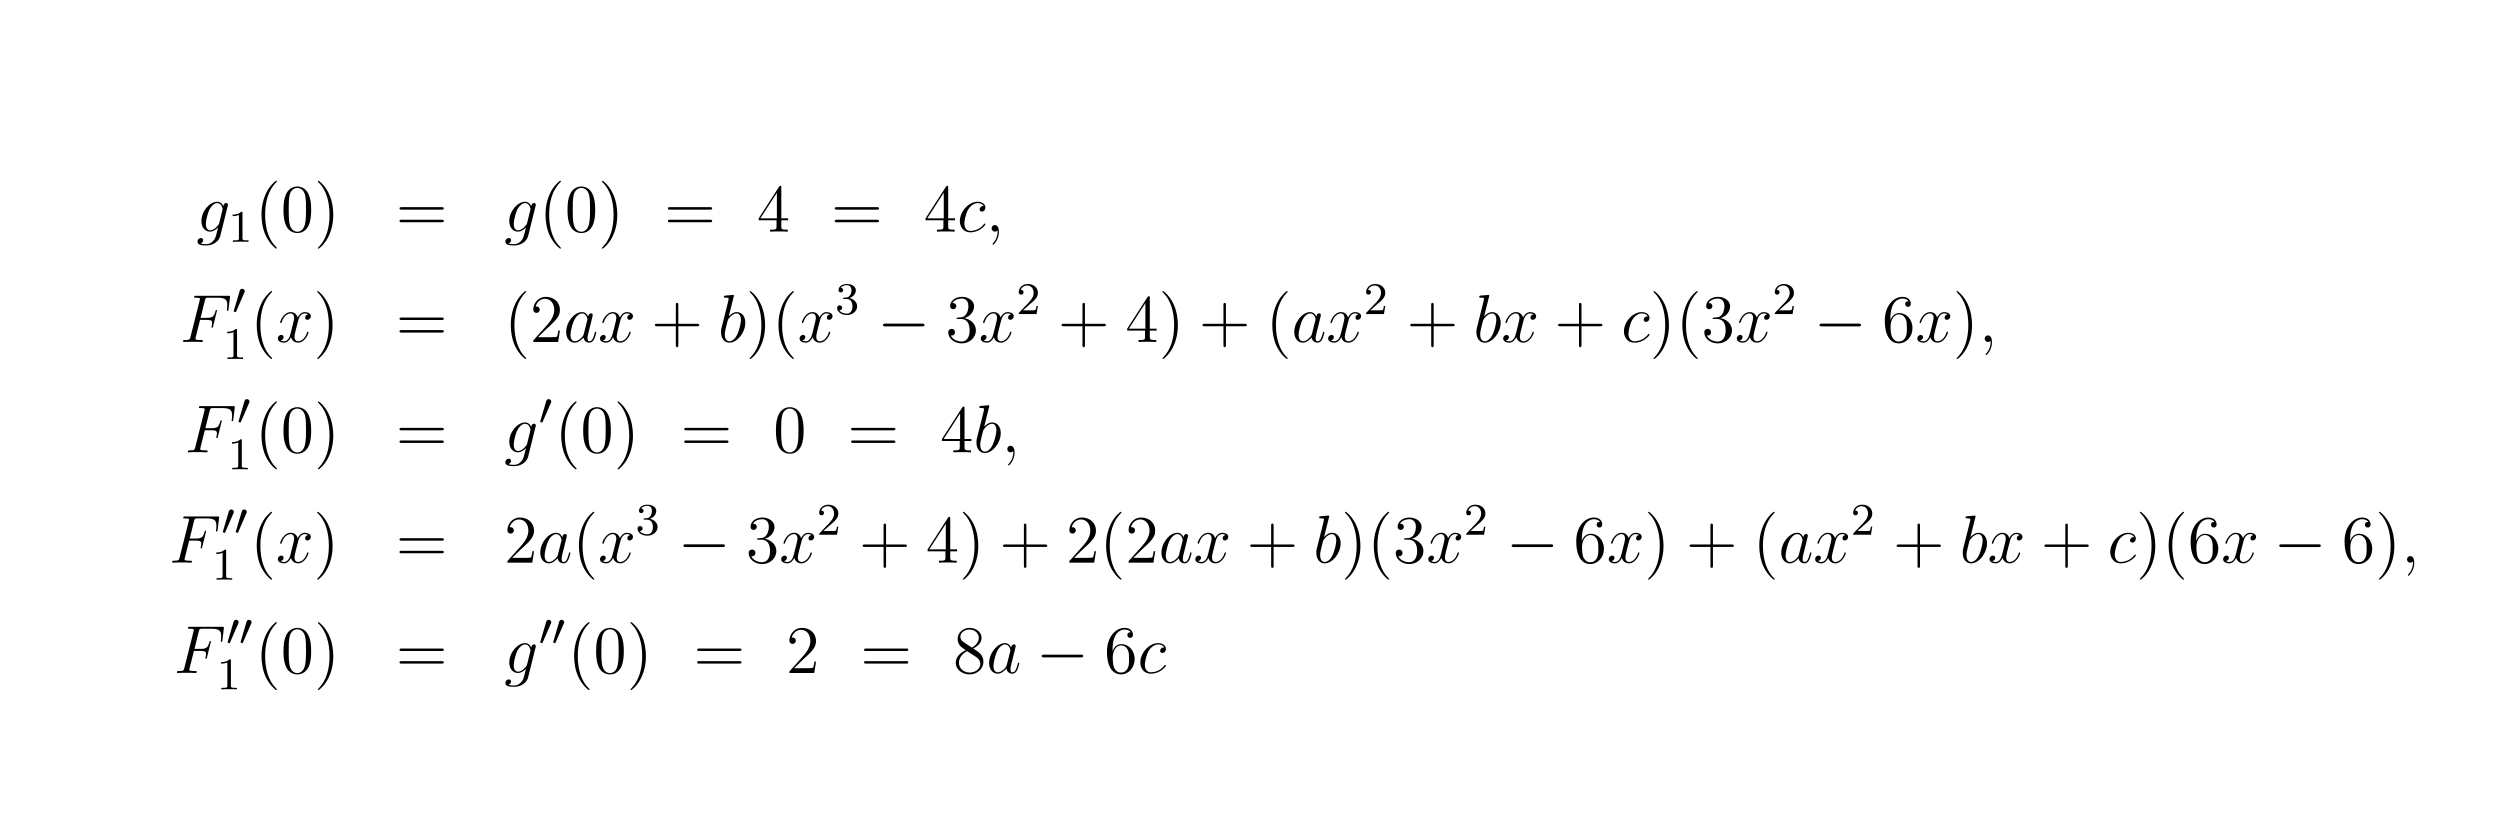 <?xml version="1.0" encoding="UTF-8"?>
<svg xmlns="http://www.w3.org/2000/svg" xmlns:xlink="http://www.w3.org/1999/xlink" width="440.45pt" height="145.95pt" viewBox="0 0 440.45 145.95" version="1.2">
<defs>
<g>
<symbol overflow="visible" id="glyph0-0">
<path style="stroke:none;" d=""/>
</symbol>
<symbol overflow="visible" id="glyph0-1">
<path style="stroke:none;" d="M 4.047 -1.516 C 4 -1.328 3.969 -1.281 3.812 -1.094 C 3.328 -0.469 2.828 -0.234 2.453 -0.234 C 2.062 -0.234 1.688 -0.547 1.688 -1.375 C 1.688 -2.016 2.047 -3.344 2.312 -3.891 C 2.656 -4.547 3.188 -5.031 3.688 -5.031 C 4.484 -5.031 4.641 -4.047 4.641 -3.984 L 4.609 -3.812 Z M 4.781 -4.484 C 4.625 -4.828 4.297 -5.266 3.688 -5.266 C 2.391 -5.266 0.906 -3.641 0.906 -1.859 C 0.906 -0.609 1.656 0 2.422 0 C 3.062 0 3.625 -0.5 3.844 -0.734 L 3.578 0.328 C 3.406 0.984 3.328 1.297 2.906 1.703 C 2.422 2.203 1.953 2.203 1.703 2.203 C 1.344 2.203 1.047 2.172 0.734 2.078 C 1.125 1.969 1.219 1.641 1.219 1.5 C 1.219 1.312 1.078 1.125 0.812 1.125 C 0.531 1.125 0.219 1.359 0.219 1.75 C 0.219 2.25 0.703 2.438 1.719 2.438 C 3.266 2.438 4.062 1.453 4.219 0.797 L 5.547 -4.547 C 5.578 -4.703 5.578 -4.719 5.578 -4.75 C 5.578 -4.906 5.453 -5.047 5.266 -5.047 C 4.984 -5.047 4.812 -4.812 4.781 -4.484 Z M 4.781 -4.484 "/>
</symbol>
<symbol overflow="visible" id="glyph0-2">
<path style="stroke:none;" d="M 4.672 -4.5 C 4.453 -4.5 4.344 -4.5 4.172 -4.344 C 4.094 -4.297 3.969 -4.109 3.969 -3.922 C 3.969 -3.688 4.141 -3.531 4.375 -3.531 C 4.656 -3.531 4.984 -3.781 4.984 -4.25 C 4.984 -4.828 4.438 -5.266 3.609 -5.266 C 2.047 -5.266 0.484 -3.562 0.484 -1.859 C 0.484 -0.828 1.125 0.125 2.344 0.125 C 3.969 0.125 5 -1.141 5 -1.297 C 5 -1.375 4.922 -1.438 4.875 -1.438 C 4.844 -1.438 4.828 -1.422 4.719 -1.312 C 3.953 -0.297 2.828 -0.125 2.359 -0.125 C 1.547 -0.125 1.281 -0.844 1.281 -1.438 C 1.281 -1.859 1.484 -3.016 1.906 -3.828 C 2.219 -4.391 2.875 -5.031 3.625 -5.031 C 3.781 -5.031 4.438 -5.016 4.672 -4.5 Z M 4.672 -4.5 "/>
</symbol>
<symbol overflow="visible" id="glyph0-3">
<path style="stroke:none;" d="M 2.328 0.047 C 2.328 -0.641 2.109 -1.156 1.609 -1.156 C 1.234 -1.156 1.047 -0.844 1.047 -0.578 C 1.047 -0.328 1.219 0 1.625 0 C 1.781 0 1.906 -0.047 2.016 -0.156 C 2.047 -0.172 2.062 -0.172 2.062 -0.172 C 2.094 -0.172 2.094 -0.016 2.094 0.047 C 2.094 0.438 2.016 1.219 1.328 2 C 1.188 2.141 1.188 2.156 1.188 2.188 C 1.188 2.25 1.25 2.312 1.312 2.312 C 1.406 2.312 2.328 1.422 2.328 0.047 Z M 2.328 0.047 "/>
</symbol>
<symbol overflow="visible" id="glyph0-4">
<path style="stroke:none;" d="M 3.547 -3.891 L 4.703 -3.891 C 5.609 -3.891 5.672 -3.688 5.672 -3.344 C 5.672 -3.188 5.656 -3.031 5.594 -2.766 C 5.562 -2.719 5.562 -2.656 5.562 -2.625 C 5.562 -2.547 5.609 -2.5 5.688 -2.5 C 5.781 -2.5 5.797 -2.547 5.844 -2.734 L 6.531 -5.516 C 6.531 -5.562 6.5 -5.641 6.422 -5.641 C 6.312 -5.641 6.297 -5.594 6.25 -5.391 C 6 -4.5 5.766 -4.25 4.719 -4.25 L 3.641 -4.25 L 4.406 -7.344 C 4.516 -7.75 4.547 -7.797 5.031 -7.797 L 6.641 -7.797 C 8.125 -7.797 8.344 -7.344 8.344 -6.5 C 8.344 -6.438 8.344 -6.172 8.312 -5.859 C 8.297 -5.812 8.266 -5.656 8.266 -5.609 C 8.266 -5.516 8.328 -5.469 8.406 -5.469 C 8.484 -5.469 8.531 -5.516 8.562 -5.734 L 8.812 -7.828 C 8.812 -7.859 8.828 -7.984 8.828 -8.016 C 8.828 -8.141 8.719 -8.141 8.516 -8.141 L 2.844 -8.141 C 2.625 -8.141 2.5 -8.141 2.5 -7.922 C 2.5 -7.797 2.578 -7.797 2.781 -7.797 C 3.531 -7.797 3.531 -7.703 3.531 -7.578 C 3.531 -7.516 3.516 -7.469 3.484 -7.344 L 1.859 -0.891 C 1.75 -0.469 1.734 -0.344 0.891 -0.344 C 0.672 -0.344 0.547 -0.344 0.547 -0.125 C 0.547 0 0.656 0 0.734 0 C 0.953 0 1.188 -0.031 1.422 -0.031 L 2.969 -0.031 C 3.234 -0.031 3.531 0 3.797 0 C 3.891 0 4.047 0 4.047 -0.219 C 4.047 -0.344 3.969 -0.344 3.703 -0.344 C 2.766 -0.344 2.734 -0.438 2.734 -0.609 C 2.734 -0.672 2.766 -0.766 2.781 -0.844 Z M 3.547 -3.891 "/>
</symbol>
<symbol overflow="visible" id="glyph0-5">
<path style="stroke:none;" d="M 5.672 -4.875 C 5.281 -4.812 5.141 -4.516 5.141 -4.297 C 5.141 -4 5.359 -3.906 5.531 -3.906 C 5.891 -3.906 6.141 -4.219 6.141 -4.547 C 6.141 -5.047 5.562 -5.266 5.062 -5.266 C 4.344 -5.266 3.938 -4.547 3.828 -4.328 C 3.547 -5.219 2.812 -5.266 2.594 -5.266 C 1.375 -5.266 0.734 -3.703 0.734 -3.438 C 0.734 -3.391 0.781 -3.328 0.859 -3.328 C 0.953 -3.328 0.984 -3.406 1 -3.453 C 1.406 -4.781 2.219 -5.031 2.562 -5.031 C 3.094 -5.031 3.203 -4.531 3.203 -4.25 C 3.203 -3.984 3.125 -3.703 2.984 -3.125 L 2.578 -1.5 C 2.406 -0.781 2.062 -0.125 1.422 -0.125 C 1.359 -0.125 1.062 -0.125 0.812 -0.281 C 1.25 -0.359 1.344 -0.719 1.344 -0.859 C 1.344 -1.094 1.156 -1.25 0.938 -1.25 C 0.641 -1.25 0.328 -0.984 0.328 -0.609 C 0.328 -0.109 0.891 0.125 1.406 0.125 C 1.984 0.125 2.391 -0.328 2.641 -0.828 C 2.828 -0.125 3.438 0.125 3.875 0.125 C 5.094 0.125 5.734 -1.453 5.734 -1.703 C 5.734 -1.766 5.688 -1.812 5.625 -1.812 C 5.516 -1.812 5.5 -1.75 5.469 -1.656 C 5.141 -0.609 4.453 -0.125 3.906 -0.125 C 3.484 -0.125 3.266 -0.438 3.266 -0.922 C 3.266 -1.188 3.312 -1.375 3.5 -2.156 L 3.922 -3.797 C 4.094 -4.5 4.5 -5.031 5.062 -5.031 C 5.078 -5.031 5.422 -5.031 5.672 -4.875 Z M 5.672 -4.875 "/>
</symbol>
<symbol overflow="visible" id="glyph0-6">
<path style="stroke:none;" d="M 3.594 -1.422 C 3.531 -1.219 3.531 -1.188 3.375 -0.969 C 3.109 -0.641 2.578 -0.125 2.016 -0.125 C 1.531 -0.125 1.25 -0.562 1.25 -1.266 C 1.25 -1.922 1.625 -3.266 1.859 -3.766 C 2.266 -4.609 2.828 -5.031 3.281 -5.031 C 4.078 -5.031 4.234 -4.047 4.234 -3.953 C 4.234 -3.938 4.203 -3.797 4.188 -3.766 Z M 4.359 -4.484 C 4.234 -4.797 3.906 -5.266 3.281 -5.266 C 1.938 -5.266 0.484 -3.531 0.484 -1.75 C 0.484 -0.578 1.172 0.125 1.984 0.125 C 2.641 0.125 3.203 -0.391 3.531 -0.781 C 3.656 -0.078 4.219 0.125 4.578 0.125 C 4.938 0.125 5.219 -0.094 5.438 -0.531 C 5.625 -0.938 5.797 -1.656 5.797 -1.703 C 5.797 -1.766 5.75 -1.812 5.672 -1.812 C 5.562 -1.812 5.562 -1.75 5.516 -1.578 C 5.328 -0.875 5.109 -0.125 4.609 -0.125 C 4.266 -0.125 4.25 -0.438 4.25 -0.672 C 4.25 -0.938 4.281 -1.078 4.391 -1.547 C 4.469 -1.844 4.531 -2.109 4.625 -2.453 C 5.062 -4.25 5.172 -4.672 5.172 -4.75 C 5.172 -4.906 5.047 -5.047 4.859 -5.047 C 4.484 -5.047 4.391 -4.625 4.359 -4.484 Z M 4.359 -4.484 "/>
</symbol>
<symbol overflow="visible" id="glyph0-7">
<path style="stroke:none;" d="M 2.766 -8 C 2.766 -8.047 2.797 -8.109 2.797 -8.172 C 2.797 -8.297 2.672 -8.297 2.656 -8.297 C 2.641 -8.297 2.219 -8.266 2 -8.234 C 1.797 -8.219 1.609 -8.203 1.406 -8.188 C 1.109 -8.156 1.031 -8.156 1.031 -7.938 C 1.031 -7.812 1.141 -7.812 1.266 -7.812 C 1.875 -7.812 1.875 -7.703 1.875 -7.594 C 1.875 -7.5 1.781 -7.156 1.734 -6.938 L 1.453 -5.797 C 1.328 -5.312 0.641 -2.609 0.594 -2.391 C 0.531 -2.094 0.531 -1.891 0.531 -1.734 C 0.531 -0.516 1.219 0.125 2 0.125 C 3.375 0.125 4.812 -1.656 4.812 -3.391 C 4.812 -4.5 4.203 -5.266 3.297 -5.266 C 2.672 -5.266 2.109 -4.75 1.891 -4.516 Z M 2.016 -0.125 C 1.625 -0.125 1.203 -0.406 1.203 -1.344 C 1.203 -1.734 1.25 -1.953 1.453 -2.797 C 1.5 -2.953 1.688 -3.719 1.734 -3.875 C 1.75 -3.969 2.469 -5.031 3.281 -5.031 C 3.797 -5.031 4.047 -4.5 4.047 -3.891 C 4.047 -3.312 3.703 -1.953 3.406 -1.344 C 3.109 -0.688 2.562 -0.125 2.016 -0.125 Z M 2.016 -0.125 "/>
</symbol>
<symbol overflow="visible" id="glyph1-0">
<path style="stroke:none;" d=""/>
</symbol>
<symbol overflow="visible" id="glyph1-1">
<path style="stroke:none;" d="M 2.5 -5.078 C 2.5 -5.297 2.484 -5.297 2.266 -5.297 C 1.938 -4.984 1.516 -4.797 0.766 -4.797 L 0.766 -4.531 C 0.984 -4.531 1.406 -4.531 1.875 -4.734 L 1.875 -0.656 C 1.875 -0.359 1.844 -0.266 1.094 -0.266 L 0.812 -0.266 L 0.812 0 C 1.141 -0.031 1.828 -0.031 2.188 -0.031 C 2.547 -0.031 3.234 -0.031 3.562 0 L 3.562 -0.266 L 3.281 -0.266 C 2.531 -0.266 2.5 -0.359 2.5 -0.656 Z M 2.5 -5.078 "/>
</symbol>
<symbol overflow="visible" id="glyph1-2">
<path style="stroke:none;" d="M 2.016 -2.656 C 2.641 -2.656 3.047 -2.203 3.047 -1.359 C 3.047 -0.359 2.484 -0.078 2.062 -0.078 C 1.625 -0.078 1.016 -0.234 0.734 -0.656 C 1.031 -0.656 1.234 -0.844 1.234 -1.094 C 1.234 -1.359 1.047 -1.531 0.781 -1.531 C 0.578 -1.531 0.344 -1.406 0.344 -1.078 C 0.344 -0.328 1.156 0.172 2.078 0.172 C 3.125 0.172 3.875 -0.562 3.875 -1.359 C 3.875 -2.031 3.344 -2.625 2.531 -2.812 C 3.156 -3.031 3.641 -3.562 3.641 -4.203 C 3.641 -4.844 2.922 -5.297 2.094 -5.297 C 1.234 -5.297 0.594 -4.844 0.594 -4.234 C 0.594 -3.938 0.781 -3.812 1 -3.812 C 1.25 -3.812 1.406 -3.984 1.406 -4.219 C 1.406 -4.516 1.141 -4.625 0.969 -4.625 C 1.312 -5.062 1.922 -5.094 2.062 -5.094 C 2.266 -5.094 2.875 -5.031 2.875 -4.203 C 2.875 -3.656 2.641 -3.312 2.531 -3.188 C 2.297 -2.938 2.109 -2.922 1.625 -2.891 C 1.469 -2.891 1.406 -2.875 1.406 -2.766 C 1.406 -2.656 1.484 -2.656 1.625 -2.656 Z M 2.016 -2.656 "/>
</symbol>
<symbol overflow="visible" id="glyph1-3">
<path style="stroke:none;" d="M 2.25 -1.625 C 2.375 -1.75 2.703 -2.016 2.844 -2.125 C 3.328 -2.578 3.797 -3.016 3.797 -3.734 C 3.797 -4.688 3 -5.297 2.016 -5.297 C 1.047 -5.297 0.422 -4.578 0.422 -3.859 C 0.422 -3.469 0.734 -3.422 0.844 -3.422 C 1.016 -3.422 1.266 -3.531 1.266 -3.844 C 1.266 -4.25 0.859 -4.25 0.766 -4.25 C 1 -4.844 1.531 -5.031 1.922 -5.031 C 2.656 -5.031 3.047 -4.406 3.047 -3.734 C 3.047 -2.906 2.469 -2.297 1.516 -1.344 L 0.516 -0.297 C 0.422 -0.219 0.422 -0.203 0.422 0 L 3.562 0 L 3.797 -1.422 L 3.547 -1.422 C 3.531 -1.266 3.469 -0.875 3.375 -0.719 C 3.328 -0.656 2.719 -0.656 2.594 -0.656 L 1.172 -0.656 Z M 2.25 -1.625 "/>
</symbol>
<symbol overflow="visible" id="glyph2-0">
<path style="stroke:none;" d=""/>
</symbol>
<symbol overflow="visible" id="glyph2-1">
<path style="stroke:none;" d="M 3.891 2.906 C 3.891 2.875 3.891 2.844 3.688 2.641 C 2.484 1.438 1.812 -0.531 1.812 -2.969 C 1.812 -5.297 2.375 -7.297 3.766 -8.703 C 3.891 -8.812 3.891 -8.828 3.891 -8.875 C 3.891 -8.938 3.828 -8.969 3.781 -8.969 C 3.625 -8.969 2.641 -8.109 2.062 -6.938 C 1.453 -5.719 1.172 -4.453 1.172 -2.969 C 1.172 -1.906 1.344 -0.484 1.953 0.781 C 2.672 2.219 3.641 3 3.781 3 C 3.828 3 3.891 2.969 3.891 2.906 Z M 3.891 2.906 "/>
</symbol>
<symbol overflow="visible" id="glyph2-2">
<path style="stroke:none;" d="M 5.359 -3.828 C 5.359 -4.812 5.297 -5.781 4.859 -6.688 C 4.375 -7.688 3.516 -7.953 2.922 -7.953 C 2.234 -7.953 1.391 -7.609 0.938 -6.609 C 0.609 -5.859 0.484 -5.109 0.484 -3.828 C 0.484 -2.672 0.578 -1.797 1 -0.938 C 1.469 -0.031 2.297 0.25 2.922 0.25 C 3.953 0.25 4.547 -0.375 4.906 -1.062 C 5.328 -1.953 5.359 -3.125 5.359 -3.828 Z M 2.922 0.016 C 2.531 0.016 1.75 -0.203 1.531 -1.5 C 1.406 -2.219 1.406 -3.125 1.406 -3.969 C 1.406 -4.953 1.406 -5.828 1.594 -6.531 C 1.797 -7.344 2.406 -7.703 2.922 -7.703 C 3.375 -7.703 4.062 -7.438 4.297 -6.406 C 4.453 -5.719 4.453 -4.781 4.453 -3.969 C 4.453 -3.172 4.453 -2.266 4.312 -1.531 C 4.094 -0.219 3.328 0.016 2.922 0.016 Z M 2.922 0.016 "/>
</symbol>
<symbol overflow="visible" id="glyph2-3">
<path style="stroke:none;" d="M 3.375 -2.969 C 3.375 -3.891 3.25 -5.359 2.578 -6.75 C 1.875 -8.188 0.891 -8.969 0.766 -8.969 C 0.719 -8.969 0.656 -8.938 0.656 -8.875 C 0.656 -8.828 0.656 -8.812 0.859 -8.609 C 2.062 -7.406 2.719 -5.422 2.719 -2.984 C 2.719 -0.672 2.156 1.328 0.781 2.734 C 0.656 2.844 0.656 2.875 0.656 2.906 C 0.656 2.969 0.719 3 0.766 3 C 0.922 3 1.906 2.141 2.484 0.969 C 3.094 -0.25 3.375 -1.547 3.375 -2.969 Z M 3.375 -2.969 "/>
</symbol>
<symbol overflow="visible" id="glyph2-4">
<path style="stroke:none;" d="M 8.062 -3.875 C 8.234 -3.875 8.453 -3.875 8.453 -4.094 C 8.453 -4.312 8.25 -4.312 8.062 -4.312 L 1.031 -4.312 C 0.859 -4.312 0.641 -4.312 0.641 -4.094 C 0.641 -3.875 0.844 -3.875 1.031 -3.875 Z M 8.062 -1.656 C 8.234 -1.656 8.453 -1.656 8.453 -1.859 C 8.453 -2.094 8.25 -2.094 8.062 -2.094 L 1.031 -2.094 C 0.859 -2.094 0.641 -2.094 0.641 -1.875 C 0.641 -1.656 0.844 -1.656 1.031 -1.656 Z M 8.062 -1.656 "/>
</symbol>
<symbol overflow="visible" id="glyph2-5">
<path style="stroke:none;" d="M 4.312 -7.781 C 4.312 -8.016 4.312 -8.062 4.141 -8.062 C 4.047 -8.062 4.016 -8.062 3.922 -7.922 L 0.328 -2.344 L 0.328 -2 L 3.469 -2 L 3.469 -0.906 C 3.469 -0.469 3.438 -0.344 2.562 -0.344 L 2.328 -0.344 L 2.328 0 C 2.609 -0.031 3.547 -0.031 3.891 -0.031 C 4.219 -0.031 5.172 -0.031 5.453 0 L 5.453 -0.344 L 5.219 -0.344 C 4.344 -0.344 4.312 -0.469 4.312 -0.906 L 4.312 -2 L 5.516 -2 L 5.516 -2.344 L 4.312 -2.344 Z M 3.531 -6.844 L 3.531 -2.344 L 0.625 -2.344 Z M 3.531 -6.844 "/>
</symbol>
<symbol overflow="visible" id="glyph2-6">
<path style="stroke:none;" d="M 5.266 -2.016 L 5 -2.016 C 4.953 -1.812 4.859 -1.141 4.75 -0.953 C 4.656 -0.844 3.984 -0.844 3.625 -0.844 L 1.406 -0.844 C 1.734 -1.125 2.469 -1.891 2.766 -2.172 C 4.594 -3.844 5.266 -4.469 5.266 -5.656 C 5.266 -7.031 4.172 -7.953 2.781 -7.953 C 1.406 -7.953 0.578 -6.766 0.578 -5.734 C 0.578 -5.125 1.109 -5.125 1.141 -5.125 C 1.406 -5.125 1.703 -5.312 1.703 -5.688 C 1.703 -6.031 1.484 -6.25 1.141 -6.25 C 1.047 -6.25 1.016 -6.25 0.984 -6.234 C 1.203 -7.047 1.859 -7.609 2.625 -7.609 C 3.641 -7.609 4.266 -6.75 4.266 -5.656 C 4.266 -4.641 3.688 -3.75 3 -2.984 L 0.578 -0.281 L 0.578 0 L 4.953 0 Z M 5.266 -2.016 "/>
</symbol>
<symbol overflow="visible" id="glyph2-7">
<path style="stroke:none;" d="M 4.766 -2.766 L 8.062 -2.766 C 8.234 -2.766 8.453 -2.766 8.453 -2.969 C 8.453 -3.203 8.25 -3.203 8.062 -3.203 L 4.766 -3.203 L 4.766 -6.5 C 4.766 -6.672 4.766 -6.891 4.547 -6.891 C 4.328 -6.891 4.328 -6.688 4.328 -6.5 L 4.328 -3.203 L 1.031 -3.203 C 0.859 -3.203 0.641 -3.203 0.641 -2.984 C 0.641 -2.766 0.844 -2.766 1.031 -2.766 L 4.328 -2.766 L 4.328 0.531 C 4.328 0.703 4.328 0.922 4.547 0.922 C 4.766 0.922 4.766 0.719 4.766 0.531 Z M 4.766 -2.766 "/>
</symbol>
<symbol overflow="visible" id="glyph2-8">
<path style="stroke:none;" d="M 2.203 -4.297 C 2 -4.281 1.953 -4.266 1.953 -4.156 C 1.953 -4.047 2.016 -4.047 2.219 -4.047 L 2.766 -4.047 C 3.797 -4.047 4.25 -3.203 4.25 -2.062 C 4.25 -0.484 3.438 -0.078 2.844 -0.078 C 2.266 -0.078 1.297 -0.344 0.938 -1.141 C 1.328 -1.078 1.672 -1.297 1.672 -1.719 C 1.672 -2.062 1.422 -2.312 1.094 -2.312 C 0.797 -2.312 0.484 -2.141 0.484 -1.688 C 0.484 -0.625 1.547 0.25 2.875 0.25 C 4.297 0.25 5.359 -0.844 5.359 -2.047 C 5.359 -3.141 4.469 -4 3.328 -4.203 C 4.359 -4.5 5.031 -5.375 5.031 -6.312 C 5.031 -7.25 4.047 -7.953 2.891 -7.953 C 1.703 -7.953 0.812 -7.219 0.812 -6.344 C 0.812 -5.875 1.188 -5.766 1.359 -5.766 C 1.609 -5.766 1.906 -5.953 1.906 -6.312 C 1.906 -6.688 1.609 -6.859 1.344 -6.859 C 1.281 -6.859 1.25 -6.859 1.219 -6.844 C 1.672 -7.656 2.797 -7.656 2.859 -7.656 C 3.25 -7.656 4.031 -7.484 4.031 -6.312 C 4.031 -6.078 4 -5.422 3.641 -4.906 C 3.281 -4.375 2.875 -4.344 2.562 -4.328 Z M 2.203 -4.297 "/>
</symbol>
<symbol overflow="visible" id="glyph2-9">
<path style="stroke:none;" d="M 1.469 -4.156 C 1.469 -7.188 2.938 -7.656 3.578 -7.656 C 4.016 -7.656 4.453 -7.531 4.672 -7.172 C 4.531 -7.172 4.078 -7.172 4.078 -6.688 C 4.078 -6.422 4.25 -6.188 4.562 -6.188 C 4.859 -6.188 5.062 -6.375 5.062 -6.719 C 5.062 -7.344 4.609 -7.953 3.578 -7.953 C 2.062 -7.953 0.484 -6.406 0.484 -3.781 C 0.484 -0.484 1.922 0.25 2.938 0.25 C 4.25 0.25 5.359 -0.891 5.359 -2.438 C 5.359 -4.031 4.25 -5.094 3.047 -5.094 C 1.984 -5.094 1.594 -4.172 1.469 -3.844 Z M 2.938 -0.078 C 2.188 -0.078 1.828 -0.734 1.719 -0.984 C 1.609 -1.297 1.5 -1.891 1.5 -2.719 C 1.5 -3.672 1.922 -4.859 3 -4.859 C 3.656 -4.859 4 -4.406 4.188 -4 C 4.375 -3.562 4.375 -2.969 4.375 -2.453 C 4.375 -1.844 4.375 -1.297 4.141 -0.844 C 3.844 -0.281 3.422 -0.078 2.938 -0.078 Z M 2.938 -0.078 "/>
</symbol>
<symbol overflow="visible" id="glyph2-10">
<path style="stroke:none;" d="M 3.562 -4.312 C 4.156 -4.641 5.031 -5.188 5.031 -6.188 C 5.031 -7.234 4.031 -7.953 2.922 -7.953 C 1.75 -7.953 0.812 -7.078 0.812 -5.984 C 0.812 -5.578 0.938 -5.172 1.266 -4.766 C 1.406 -4.609 1.406 -4.609 2.25 -4.016 C 1.094 -3.484 0.484 -2.672 0.484 -1.812 C 0.484 -0.531 1.703 0.25 2.922 0.25 C 4.25 0.25 5.359 -0.734 5.359 -1.984 C 5.359 -3.203 4.5 -3.734 3.562 -4.312 Z M 1.938 -5.391 C 1.781 -5.5 1.297 -5.812 1.297 -6.391 C 1.297 -7.172 2.109 -7.656 2.922 -7.656 C 3.781 -7.656 4.547 -7.047 4.547 -6.188 C 4.547 -5.453 4.016 -4.859 3.328 -4.484 Z M 2.5 -3.844 L 3.938 -2.906 C 4.25 -2.703 4.812 -2.328 4.812 -1.609 C 4.812 -0.688 3.891 -0.078 2.922 -0.078 C 1.906 -0.078 1.047 -0.812 1.047 -1.812 C 1.047 -2.734 1.719 -3.484 2.5 -3.844 Z M 2.5 -3.844 "/>
</symbol>
<symbol overflow="visible" id="glyph3-0">
<path style="stroke:none;" d=""/>
</symbol>
<symbol overflow="visible" id="glyph3-1">
<path style="stroke:none;" d="M 2.109 -3.781 C 2.156 -3.875 2.188 -3.938 2.188 -4.016 C 2.188 -4.281 1.938 -4.453 1.719 -4.453 C 1.406 -4.453 1.312 -4.172 1.281 -4.062 L 0.266 -0.625 C 0.234 -0.531 0.234 -0.516 0.234 -0.5 C 0.234 -0.438 0.281 -0.422 0.359 -0.391 C 0.516 -0.328 0.531 -0.328 0.547 -0.328 C 0.562 -0.328 0.609 -0.328 0.672 -0.469 Z M 2.109 -3.781 "/>
</symbol>
<symbol overflow="visible" id="glyph4-0">
<path style="stroke:none;" d=""/>
</symbol>
<symbol overflow="visible" id="glyph4-1">
<path style="stroke:none;" d="M 7.875 -2.75 C 8.078 -2.75 8.297 -2.75 8.297 -2.984 C 8.297 -3.234 8.078 -3.234 7.875 -3.234 L 1.406 -3.234 C 1.203 -3.234 0.984 -3.234 0.984 -2.984 C 0.984 -2.75 1.203 -2.75 1.406 -2.75 Z M 7.875 -2.75 "/>
</symbol>
</g>
</defs>
<g id="surface1">
<g style="fill:rgb(0%,0%,0%);fill-opacity:1;">
  <use xlink:href="#glyph0-1" x="34.58" y="40.81"/>
</g>
<g style="fill:rgb(0%,0%,0%);fill-opacity:1;">
  <use xlink:href="#glyph1-1" x="40.22" y="42.61"/>
</g>
<g style="fill:rgb(0%,0%,0%);fill-opacity:1;">
  <use xlink:href="#glyph2-1" x="44.9" y="40.81"/>
</g>
<g style="fill:rgb(0%,0%,0%);fill-opacity:1;">
  <use xlink:href="#glyph2-2" x="49.46" y="40.81"/>
</g>
<g style="fill:rgb(0%,0%,0%);fill-opacity:1;">
  <use xlink:href="#glyph2-3" x="55.34" y="40.81"/>
</g>
<g style="fill:rgb(0%,0%,0%);fill-opacity:1;">
  <use xlink:href="#glyph2-4" x="69.74" y="40.81"/>
</g>
<g style="fill:rgb(0%,0%,0%);fill-opacity:1;">
  <use xlink:href="#glyph0-1" x="88.82" y="40.81"/>
</g>
<g style="fill:rgb(0%,0%,0%);fill-opacity:1;">
  <use xlink:href="#glyph2-1" x="94.94" y="40.81"/>
</g>
<g style="fill:rgb(0%,0%,0%);fill-opacity:1;">
  <use xlink:href="#glyph2-2" x="99.5" y="40.81"/>
</g>
<g style="fill:rgb(0%,0%,0%);fill-opacity:1;">
  <use xlink:href="#glyph2-3" x="105.38" y="40.81"/>
</g>
<g style="fill:rgb(0%,0%,0%);fill-opacity:1;">
  <use xlink:href="#glyph2-4" x="117.02" y="40.81"/>
</g>
<g style="fill:rgb(0%,0%,0%);fill-opacity:1;">
  <use xlink:href="#glyph2-5" x="133.34" y="40.81"/>
</g>
<g style="fill:rgb(0%,0%,0%);fill-opacity:1;">
  <use xlink:href="#glyph2-4" x="146.42" y="40.81"/>
</g>
<g style="fill:rgb(0%,0%,0%);fill-opacity:1;">
  <use xlink:href="#glyph2-5" x="162.74" y="40.81"/>
</g>
<g style="fill:rgb(0%,0%,0%);fill-opacity:1;">
  <use xlink:href="#glyph0-2" x="168.62" y="40.81"/>
</g>
<g style="fill:rgb(0%,0%,0%);fill-opacity:1;">
  <use xlink:href="#glyph0-3" x="173.66" y="40.81"/>
</g>
<g style="fill:rgb(0%,0%,0%);fill-opacity:1;">
  <use xlink:href="#glyph0-4" x="31.7" y="60.25"/>
</g>
<g style="fill:rgb(0%,0%,0%);fill-opacity:1;">
  <use xlink:href="#glyph3-1" x="40.94" y="55.33"/>
</g>
<g style="fill:rgb(0%,0%,0%);fill-opacity:1;">
  <use xlink:href="#glyph1-1" x="39.26" y="63.25"/>
</g>
<g style="fill:rgb(0%,0%,0%);fill-opacity:1;">
  <use xlink:href="#glyph2-1" x="44.06" y="60.25"/>
</g>
<g style="fill:rgb(0%,0%,0%);fill-opacity:1;">
  <use xlink:href="#glyph0-5" x="48.62" y="60.25"/>
</g>
<g style="fill:rgb(0%,0%,0%);fill-opacity:1;">
  <use xlink:href="#glyph2-3" x="55.22" y="60.25"/>
</g>
<g style="fill:rgb(0%,0%,0%);fill-opacity:1;">
  <use xlink:href="#glyph2-4" x="69.74" y="60.25"/>
</g>
<g style="fill:rgb(0%,0%,0%);fill-opacity:1;">
  <use xlink:href="#glyph2-1" x="88.82" y="60.25"/>
</g>
<g style="fill:rgb(0%,0%,0%);fill-opacity:1;">
  <use xlink:href="#glyph2-6" x="93.38" y="60.25"/>
</g>
<g style="fill:rgb(0%,0%,0%);fill-opacity:1;">
  <use xlink:href="#glyph0-6" x="99.26" y="60.25"/>
</g>
<g style="fill:rgb(0%,0%,0%);fill-opacity:1;">
  <use xlink:href="#glyph0-5" x="105.38" y="60.25"/>
</g>
<g style="fill:rgb(0%,0%,0%);fill-opacity:1;">
  <use xlink:href="#glyph2-7" x="114.74" y="60.25"/>
</g>
<g style="fill:rgb(0%,0%,0%);fill-opacity:1;">
  <use xlink:href="#glyph0-7" x="126.5" y="60.25"/>
</g>
<g style="fill:rgb(0%,0%,0%);fill-opacity:1;">
  <use xlink:href="#glyph2-3" x="131.42" y="60.25"/>
</g>
<g style="fill:rgb(0%,0%,0%);fill-opacity:1;">
  <use xlink:href="#glyph2-1" x="135.98" y="60.25"/>
</g>
<g style="fill:rgb(0%,0%,0%);fill-opacity:1;">
  <use xlink:href="#glyph0-5" x="140.54" y="60.25"/>
</g>
<g style="fill:rgb(0%,0%,0%);fill-opacity:1;">
  <use xlink:href="#glyph1-2" x="147.14" y="55.33"/>
</g>
<g style="fill:rgb(0%,0%,0%);fill-opacity:1;">
  <use xlink:href="#glyph4-1" x="154.58" y="60.25"/>
</g>
<g style="fill:rgb(0%,0%,0%);fill-opacity:1;">
  <use xlink:href="#glyph2-8" x="166.58" y="60.25"/>
</g>
<g style="fill:rgb(0%,0%,0%);fill-opacity:1;">
  <use xlink:href="#glyph0-5" x="172.46" y="60.25"/>
</g>
<g style="fill:rgb(0%,0%,0%);fill-opacity:1;">
  <use xlink:href="#glyph1-3" x="179.06" y="55.33"/>
</g>
<g style="fill:rgb(0%,0%,0%);fill-opacity:1;">
  <use xlink:href="#glyph2-7" x="186.38" y="60.25"/>
</g>
<g style="fill:rgb(0%,0%,0%);fill-opacity:1;">
  <use xlink:href="#glyph2-5" x="198.26" y="60.25"/>
</g>
<g style="fill:rgb(0%,0%,0%);fill-opacity:1;">
  <use xlink:href="#glyph2-3" x="204.14" y="60.25"/>
</g>
<g style="fill:rgb(0%,0%,0%);fill-opacity:1;">
  <use xlink:href="#glyph2-7" x="211.22" y="60.25"/>
</g>
<g style="fill:rgb(0%,0%,0%);fill-opacity:1;">
  <use xlink:href="#glyph2-1" x="222.981" y="60.25"/>
</g>
<g style="fill:rgb(0%,0%,0%);fill-opacity:1;">
  <use xlink:href="#glyph0-6" x="227.541" y="60.25"/>
</g>
<g style="fill:rgb(0%,0%,0%);fill-opacity:1;">
  <use xlink:href="#glyph0-5" x="233.661" y="60.25"/>
</g>
<g style="fill:rgb(0%,0%,0%);fill-opacity:1;">
  <use xlink:href="#glyph1-3" x="240.26" y="55.33"/>
</g>
<g style="fill:rgb(0%,0%,0%);fill-opacity:1;">
  <use xlink:href="#glyph2-7" x="247.82" y="60.25"/>
</g>
<g style="fill:rgb(0%,0%,0%);fill-opacity:1;">
  <use xlink:href="#glyph0-7" x="259.58" y="60.25"/>
</g>
<g style="fill:rgb(0%,0%,0%);fill-opacity:1;">
  <use xlink:href="#glyph0-5" x="264.5" y="60.25"/>
</g>
<g style="fill:rgb(0%,0%,0%);fill-opacity:1;">
  <use xlink:href="#glyph2-7" x="273.86" y="60.25"/>
</g>
<g style="fill:rgb(0%,0%,0%);fill-opacity:1;">
  <use xlink:href="#glyph0-2" x="285.62" y="60.25"/>
</g>
<g style="fill:rgb(0%,0%,0%);fill-opacity:1;">
  <use xlink:href="#glyph2-3" x="290.66" y="60.25"/>
</g>
<g style="fill:rgb(0%,0%,0%);fill-opacity:1;">
  <use xlink:href="#glyph2-1" x="295.22" y="60.25"/>
</g>
<g style="fill:rgb(0%,0%,0%);fill-opacity:1;">
  <use xlink:href="#glyph2-8" x="299.78" y="60.25"/>
</g>
<g style="fill:rgb(0%,0%,0%);fill-opacity:1;">
  <use xlink:href="#glyph0-5" x="305.66" y="60.25"/>
</g>
<g style="fill:rgb(0%,0%,0%);fill-opacity:1;">
  <use xlink:href="#glyph1-3" x="312.26" y="55.33"/>
</g>
<g style="fill:rgb(0%,0%,0%);fill-opacity:1;">
  <use xlink:href="#glyph4-1" x="319.58" y="60.25"/>
</g>
<g style="fill:rgb(0%,0%,0%);fill-opacity:1;">
  <use xlink:href="#glyph2-9" x="331.58" y="60.25"/>
</g>
<g style="fill:rgb(0%,0%,0%);fill-opacity:1;">
  <use xlink:href="#glyph0-5" x="337.46" y="60.25"/>
</g>
<g style="fill:rgb(0%,0%,0%);fill-opacity:1;">
  <use xlink:href="#glyph2-3" x="344.06" y="60.25"/>
</g>
<g style="fill:rgb(0%,0%,0%);fill-opacity:1;">
  <use xlink:href="#glyph0-3" x="348.62" y="60.25"/>
</g>
<g style="fill:rgb(0%,0%,0%);fill-opacity:1;">
  <use xlink:href="#glyph0-4" x="32.54" y="79.69"/>
</g>
<g style="fill:rgb(0%,0%,0%);fill-opacity:1;">
  <use xlink:href="#glyph3-1" x="41.781" y="74.77"/>
</g>
<g style="fill:rgb(0%,0%,0%);fill-opacity:1;">
  <use xlink:href="#glyph1-1" x="40.1" y="82.69"/>
</g>
<g style="fill:rgb(0%,0%,0%);fill-opacity:1;">
  <use xlink:href="#glyph2-1" x="44.9" y="79.69"/>
</g>
<g style="fill:rgb(0%,0%,0%);fill-opacity:1;">
  <use xlink:href="#glyph2-2" x="49.46" y="79.69"/>
</g>
<g style="fill:rgb(0%,0%,0%);fill-opacity:1;">
  <use xlink:href="#glyph2-3" x="55.34" y="79.69"/>
</g>
<g style="fill:rgb(0%,0%,0%);fill-opacity:1;">
  <use xlink:href="#glyph2-4" x="69.74" y="79.69"/>
</g>
<g style="fill:rgb(0%,0%,0%);fill-opacity:1;">
  <use xlink:href="#glyph0-1" x="88.82" y="79.69"/>
</g>
<g style="fill:rgb(0%,0%,0%);fill-opacity:1;">
  <use xlink:href="#glyph3-1" x="94.94" y="74.77"/>
</g>
<g style="fill:rgb(0%,0%,0%);fill-opacity:1;">
  <use xlink:href="#glyph2-1" x="97.7" y="79.69"/>
</g>
<g style="fill:rgb(0%,0%,0%);fill-opacity:1;">
  <use xlink:href="#glyph2-2" x="102.26" y="79.69"/>
</g>
<g style="fill:rgb(0%,0%,0%);fill-opacity:1;">
  <use xlink:href="#glyph2-3" x="108.14" y="79.69"/>
</g>
<g style="fill:rgb(0%,0%,0%);fill-opacity:1;">
  <use xlink:href="#glyph2-4" x="119.9" y="79.69"/>
</g>
<g style="fill:rgb(0%,0%,0%);fill-opacity:1;">
  <use xlink:href="#glyph2-2" x="136.22" y="79.69"/>
</g>
<g style="fill:rgb(0%,0%,0%);fill-opacity:1;">
  <use xlink:href="#glyph2-4" x="149.301" y="79.69"/>
</g>
<g style="fill:rgb(0%,0%,0%);fill-opacity:1;">
  <use xlink:href="#glyph2-5" x="165.621" y="79.69"/>
</g>
<g style="fill:rgb(0%,0%,0%);fill-opacity:1;">
  <use xlink:href="#glyph0-7" x="171.5" y="79.69"/>
</g>
<g style="fill:rgb(0%,0%,0%);fill-opacity:1;">
  <use xlink:href="#glyph0-3" x="176.42" y="79.69"/>
</g>
<g style="fill:rgb(0%,0%,0%);fill-opacity:1;">
  <use xlink:href="#glyph0-4" x="29.78" y="99.13"/>
</g>
<g style="fill:rgb(0%,0%,0%);fill-opacity:1;">
  <use xlink:href="#glyph3-1" x="39.02" y="94.21"/>
</g>
<g style="fill:rgb(0%,0%,0%);fill-opacity:1;">
  <use xlink:href="#glyph3-1" x="41.3" y="94.21"/>
</g>
<g style="fill:rgb(0%,0%,0%);fill-opacity:1;">
  <use xlink:href="#glyph1-1" x="37.34" y="102.13"/>
</g>
<g style="fill:rgb(0%,0%,0%);fill-opacity:1;">
  <use xlink:href="#glyph2-1" x="44.06" y="99.13"/>
</g>
<g style="fill:rgb(0%,0%,0%);fill-opacity:1;">
  <use xlink:href="#glyph0-5" x="48.621" y="99.13"/>
</g>
<g style="fill:rgb(0%,0%,0%);fill-opacity:1;">
  <use xlink:href="#glyph2-3" x="55.221" y="99.13"/>
</g>
<g style="fill:rgb(0%,0%,0%);fill-opacity:1;">
  <use xlink:href="#glyph2-4" x="69.741" y="99.13"/>
</g>
<g style="fill:rgb(0%,0%,0%);fill-opacity:1;">
  <use xlink:href="#glyph2-6" x="88.821" y="99.13"/>
</g>
<g style="fill:rgb(0%,0%,0%);fill-opacity:1;">
  <use xlink:href="#glyph0-6" x="94.701" y="99.13"/>
</g>
<g style="fill:rgb(0%,0%,0%);fill-opacity:1;">
  <use xlink:href="#glyph2-1" x="100.821" y="99.13"/>
</g>
<g style="fill:rgb(0%,0%,0%);fill-opacity:1;">
  <use xlink:href="#glyph0-5" x="105.381" y="99.13"/>
</g>
<g style="fill:rgb(0%,0%,0%);fill-opacity:1;">
  <use xlink:href="#glyph1-2" x="111.98" y="94.21"/>
</g>
<g style="fill:rgb(0%,0%,0%);fill-opacity:1;">
  <use xlink:href="#glyph4-1" x="119.42" y="99.13"/>
</g>
<g style="fill:rgb(0%,0%,0%);fill-opacity:1;">
  <use xlink:href="#glyph2-8" x="131.42" y="99.13"/>
</g>
<g style="fill:rgb(0%,0%,0%);fill-opacity:1;">
  <use xlink:href="#glyph0-5" x="137.3" y="99.13"/>
</g>
<g style="fill:rgb(0%,0%,0%);fill-opacity:1;">
  <use xlink:href="#glyph1-3" x="143.9" y="94.21"/>
</g>
<g style="fill:rgb(0%,0%,0%);fill-opacity:1;">
  <use xlink:href="#glyph2-7" x="151.34" y="99.13"/>
</g>
<g style="fill:rgb(0%,0%,0%);fill-opacity:1;">
  <use xlink:href="#glyph2-5" x="163.1" y="99.13"/>
</g>
<g style="fill:rgb(0%,0%,0%);fill-opacity:1;">
  <use xlink:href="#glyph2-3" x="168.98" y="99.13"/>
</g>
<g style="fill:rgb(0%,0%,0%);fill-opacity:1;">
  <use xlink:href="#glyph2-7" x="176.061" y="99.13"/>
</g>
<g style="fill:rgb(0%,0%,0%);fill-opacity:1;">
  <use xlink:href="#glyph2-6" x="187.821" y="99.13"/>
</g>
<g style="fill:rgb(0%,0%,0%);fill-opacity:1;">
  <use xlink:href="#glyph2-1" x="193.701" y="99.13"/>
</g>
<g style="fill:rgb(0%,0%,0%);fill-opacity:1;">
  <use xlink:href="#glyph2-6" x="198.261" y="99.13"/>
</g>
<g style="fill:rgb(0%,0%,0%);fill-opacity:1;">
  <use xlink:href="#glyph0-6" x="204.141" y="99.13"/>
</g>
<g style="fill:rgb(0%,0%,0%);fill-opacity:1;">
  <use xlink:href="#glyph0-5" x="210.261" y="99.13"/>
</g>
<g style="fill:rgb(0%,0%,0%);fill-opacity:1;">
  <use xlink:href="#glyph2-7" x="219.621" y="99.13"/>
</g>
<g style="fill:rgb(0%,0%,0%);fill-opacity:1;">
  <use xlink:href="#glyph0-7" x="231.381" y="99.13"/>
</g>
<g style="fill:rgb(0%,0%,0%);fill-opacity:1;">
  <use xlink:href="#glyph2-3" x="236.301" y="99.13"/>
</g>
<g style="fill:rgb(0%,0%,0%);fill-opacity:1;">
  <use xlink:href="#glyph2-1" x="240.861" y="99.13"/>
</g>
<g style="fill:rgb(0%,0%,0%);fill-opacity:1;">
  <use xlink:href="#glyph2-8" x="245.421" y="99.13"/>
</g>
<g style="fill:rgb(0%,0%,0%);fill-opacity:1;">
  <use xlink:href="#glyph0-5" x="251.301" y="99.13"/>
</g>
<g style="fill:rgb(0%,0%,0%);fill-opacity:1;">
  <use xlink:href="#glyph1-3" x="257.9" y="94.21"/>
</g>
<g style="fill:rgb(0%,0%,0%);fill-opacity:1;">
  <use xlink:href="#glyph4-1" x="265.34" y="99.13"/>
</g>
<g style="fill:rgb(0%,0%,0%);fill-opacity:1;">
  <use xlink:href="#glyph2-9" x="277.22" y="99.13"/>
</g>
<g style="fill:rgb(0%,0%,0%);fill-opacity:1;">
  <use xlink:href="#glyph0-5" x="283.1" y="99.13"/>
</g>
<g style="fill:rgb(0%,0%,0%);fill-opacity:1;">
  <use xlink:href="#glyph2-3" x="289.7" y="99.13"/>
</g>
<g style="fill:rgb(0%,0%,0%);fill-opacity:1;">
  <use xlink:href="#glyph2-7" x="297.02" y="99.13"/>
</g>
<g style="fill:rgb(0%,0%,0%);fill-opacity:1;">
  <use xlink:href="#glyph2-1" x="308.781" y="99.13"/>
</g>
<g style="fill:rgb(0%,0%,0%);fill-opacity:1;">
  <use xlink:href="#glyph0-6" x="313.341" y="99.13"/>
</g>
<g style="fill:rgb(0%,0%,0%);fill-opacity:1;">
  <use xlink:href="#glyph0-5" x="319.461" y="99.13"/>
</g>
<g style="fill:rgb(0%,0%,0%);fill-opacity:1;">
  <use xlink:href="#glyph1-3" x="326.061" y="94.21"/>
</g>
<g style="fill:rgb(0%,0%,0%);fill-opacity:1;">
  <use xlink:href="#glyph2-7" x="333.5" y="99.13"/>
</g>
<g style="fill:rgb(0%,0%,0%);fill-opacity:1;">
  <use xlink:href="#glyph0-7" x="345.261" y="99.13"/>
</g>
<g style="fill:rgb(0%,0%,0%);fill-opacity:1;">
  <use xlink:href="#glyph0-5" x="350.181" y="99.13"/>
</g>
<g style="fill:rgb(0%,0%,0%);fill-opacity:1;">
  <use xlink:href="#glyph2-7" x="359.541" y="99.13"/>
</g>
<g style="fill:rgb(0%,0%,0%);fill-opacity:1;">
  <use xlink:href="#glyph0-2" x="371.301" y="99.13"/>
</g>
<g style="fill:rgb(0%,0%,0%);fill-opacity:1;">
  <use xlink:href="#glyph2-3" x="376.341" y="99.13"/>
</g>
<g style="fill:rgb(0%,0%,0%);fill-opacity:1;">
  <use xlink:href="#glyph2-1" x="380.901" y="99.13"/>
</g>
<g style="fill:rgb(0%,0%,0%);fill-opacity:1;">
  <use xlink:href="#glyph2-9" x="385.461" y="99.13"/>
</g>
<g style="fill:rgb(0%,0%,0%);fill-opacity:1;">
  <use xlink:href="#glyph0-5" x="391.341" y="99.13"/>
</g>
<g style="fill:rgb(0%,0%,0%);fill-opacity:1;">
  <use xlink:href="#glyph4-1" x="400.581" y="99.13"/>
</g>
<g style="fill:rgb(0%,0%,0%);fill-opacity:1;">
  <use xlink:href="#glyph2-9" x="412.581" y="99.13"/>
</g>
<g style="fill:rgb(0%,0%,0%);fill-opacity:1;">
  <use xlink:href="#glyph2-3" x="418.461" y="99.13"/>
</g>
<g style="fill:rgb(0%,0%,0%);fill-opacity:1;">
  <use xlink:href="#glyph0-3" x="423.02" y="99.13"/>
</g>
<g style="fill:rgb(0%,0%,0%);fill-opacity:1;">
  <use xlink:href="#glyph0-4" x="30.62" y="118.57"/>
</g>
<g style="fill:rgb(0%,0%,0%);fill-opacity:1;">
  <use xlink:href="#glyph3-1" x="39.861" y="113.65"/>
</g>
<g style="fill:rgb(0%,0%,0%);fill-opacity:1;">
  <use xlink:href="#glyph3-1" x="42.141" y="113.65"/>
</g>
<g style="fill:rgb(0%,0%,0%);fill-opacity:1;">
  <use xlink:href="#glyph1-1" x="38.181" y="121.45"/>
</g>
<g style="fill:rgb(0%,0%,0%);fill-opacity:1;">
  <use xlink:href="#glyph2-1" x="44.9" y="118.57"/>
</g>
<g style="fill:rgb(0%,0%,0%);fill-opacity:1;">
  <use xlink:href="#glyph2-2" x="49.46" y="118.57"/>
</g>
<g style="fill:rgb(0%,0%,0%);fill-opacity:1;">
  <use xlink:href="#glyph2-3" x="55.34" y="118.57"/>
</g>
<g style="fill:rgb(0%,0%,0%);fill-opacity:1;">
  <use xlink:href="#glyph2-4" x="69.74" y="118.57"/>
</g>
<g style="fill:rgb(0%,0%,0%);fill-opacity:1;">
  <use xlink:href="#glyph0-1" x="88.82" y="118.57"/>
</g>
<g style="fill:rgb(0%,0%,0%);fill-opacity:1;">
  <use xlink:href="#glyph3-1" x="94.94" y="113.65"/>
</g>
<g style="fill:rgb(0%,0%,0%);fill-opacity:1;">
  <use xlink:href="#glyph3-1" x="97.22" y="113.65"/>
</g>
<g style="fill:rgb(0%,0%,0%);fill-opacity:1;">
  <use xlink:href="#glyph2-1" x="99.981" y="118.57"/>
</g>
<g style="fill:rgb(0%,0%,0%);fill-opacity:1;">
  <use xlink:href="#glyph2-2" x="104.541" y="118.57"/>
</g>
<g style="fill:rgb(0%,0%,0%);fill-opacity:1;">
  <use xlink:href="#glyph2-3" x="110.421" y="118.57"/>
</g>
<g style="fill:rgb(0%,0%,0%);fill-opacity:1;">
  <use xlink:href="#glyph2-4" x="122.181" y="118.57"/>
</g>
<g style="fill:rgb(0%,0%,0%);fill-opacity:1;">
  <use xlink:href="#glyph2-6" x="138.5" y="118.57"/>
</g>
<g style="fill:rgb(0%,0%,0%);fill-opacity:1;">
  <use xlink:href="#glyph2-4" x="151.581" y="118.57"/>
</g>
<g style="fill:rgb(0%,0%,0%);fill-opacity:1;">
  <use xlink:href="#glyph2-10" x="167.901" y="118.57"/>
</g>
<g style="fill:rgb(0%,0%,0%);fill-opacity:1;">
  <use xlink:href="#glyph0-6" x="173.78" y="118.57"/>
</g>
<g style="fill:rgb(0%,0%,0%);fill-opacity:1;">
  <use xlink:href="#glyph4-1" x="182.541" y="118.57"/>
</g>
<g style="fill:rgb(0%,0%,0%);fill-opacity:1;">
  <use xlink:href="#glyph2-9" x="194.541" y="118.57"/>
</g>
<g style="fill:rgb(0%,0%,0%);fill-opacity:1;">
  <use xlink:href="#glyph0-2" x="200.421" y="118.57"/>
</g>
</g>
</svg>
